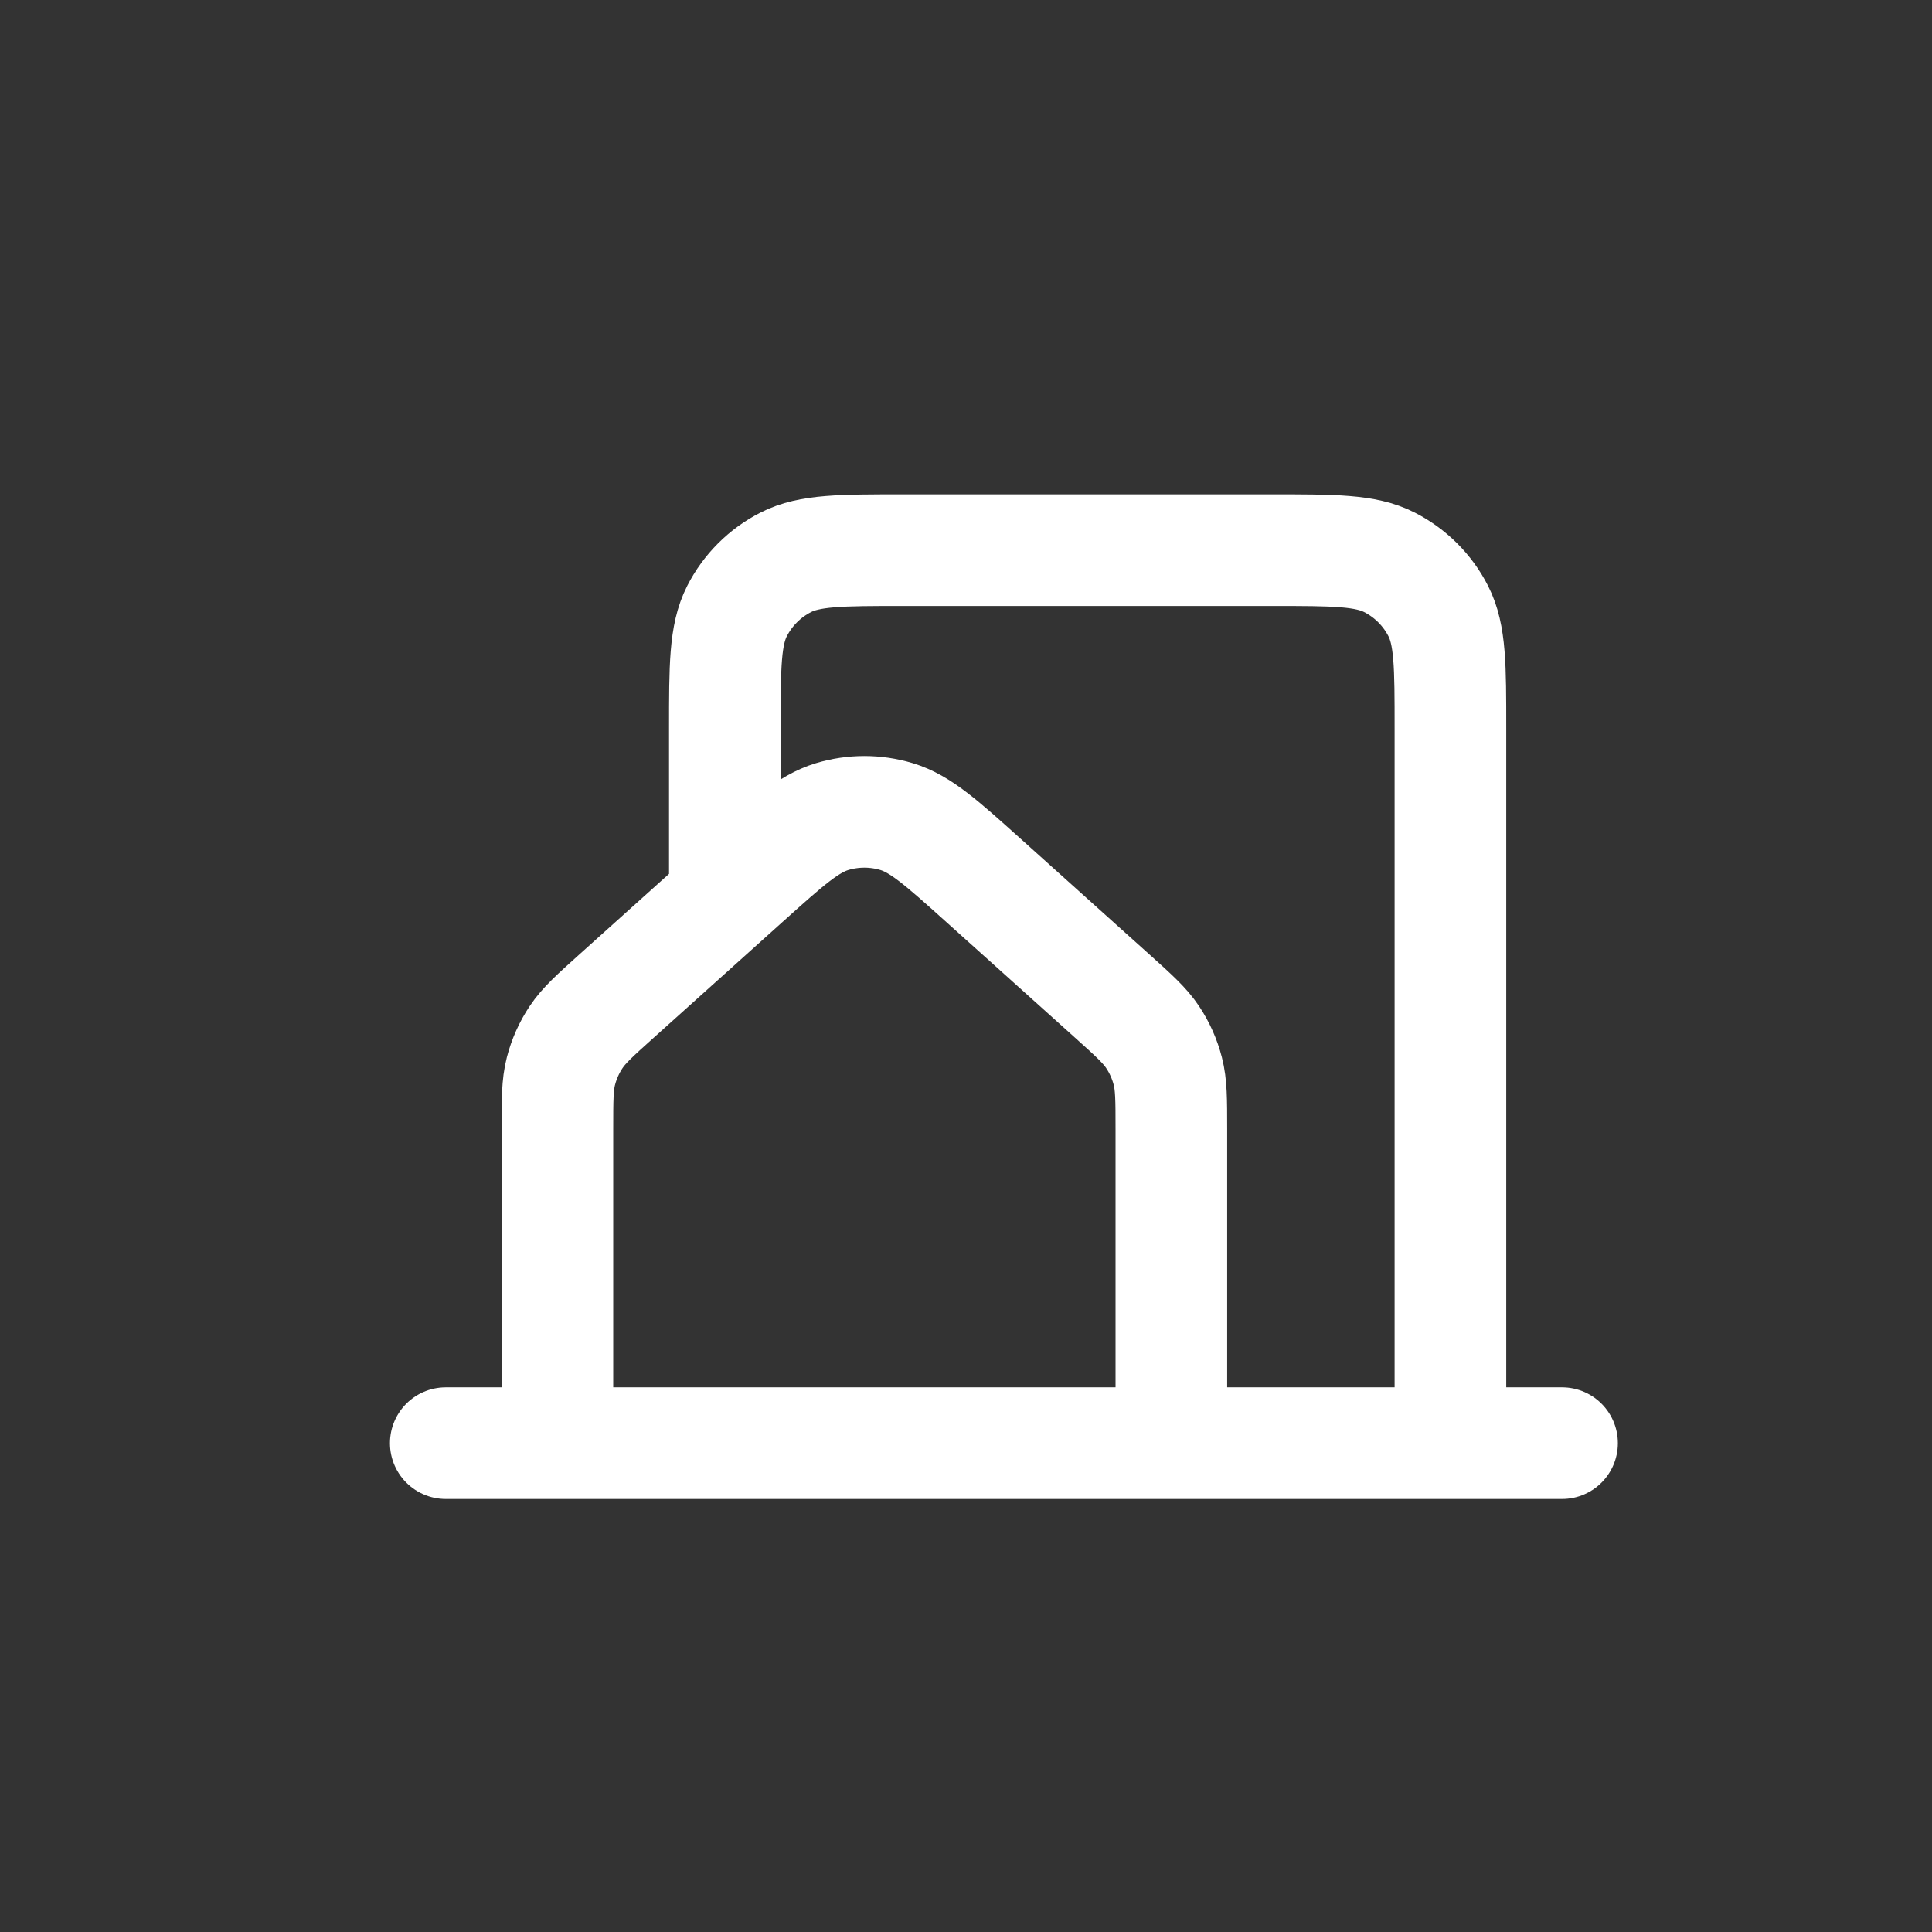 <?xml version="1.0" encoding="UTF-8" standalone="no"?>
<!DOCTYPE svg PUBLIC "-//W3C//DTD SVG 1.1//EN" "http://www.w3.org/Graphics/SVG/1.1/DTD/svg11.dtd">
<svg width="100%" height="100%" viewBox="0 0 45 45" version="1.1" xmlns="http://www.w3.org/2000/svg" xmlns:xlink="http://www.w3.org/1999/xlink" xml:space="preserve" xmlns:serif="http://www.serif.com/" style="fill-rule:evenodd;clip-rule:evenodd;stroke-linecap:round;stroke-linejoin:round;">
    <rect x="0" y="0" width="45" height="45" fill="#333333" stroke="none"/>
    <rect id="Plan-de-travail1" serif:id="Plan de travail1" x="0" y="0" width="45" height="45" style="fill:none;"/>
    <g id="Plan-de-travail11" serif:id="Plan de travail1">
        <g id="Vector" transform="matrix(0.039,0,0,0.039,7.783,7.614)">
            <path d="M66.667,666.667L133.333,666.667M133.333,666.667L500,666.667M133.333,666.667L133.333,478.94C133.333,461.427 133.333,452.667 135.433,444.5C137.294,437.26 140.358,430.393 144.499,424.173C149.168,417.157 155.705,411.28 168.717,399.59L245.437,330.666C270.595,308.064 283.183,296.755 297.416,292.464C309.965,288.682 323.357,288.682 335.903,292.464C350.15,296.758 362.757,308.073 387.957,330.713L464.623,399.59C477.65,411.293 484.15,417.153 488.823,424.173C492.963,430.393 496.023,437.26 497.883,444.5C499.983,452.667 500,461.427 500,478.94L500,666.667M500,666.667L666.667,666.667M666.667,666.667L733.333,666.667M666.667,666.667L666.667,239.897C666.667,202.633 666.667,183.973 659.407,169.727C653.017,157.182 642.79,146.991 630.247,140.6C615.987,133.333 597.343,133.333 560.007,133.333L340.007,133.333C302.67,133.333 283.987,133.333 269.727,140.6C257.182,146.991 246.991,157.182 240.6,169.727C233.333,183.987 233.333,202.67 233.333,240.007L233.333,333.34" style="fill:none;fill-rule:nonzero;stroke:white;stroke-width:66.67px;"/>
        </g>
    </g>
</svg>
